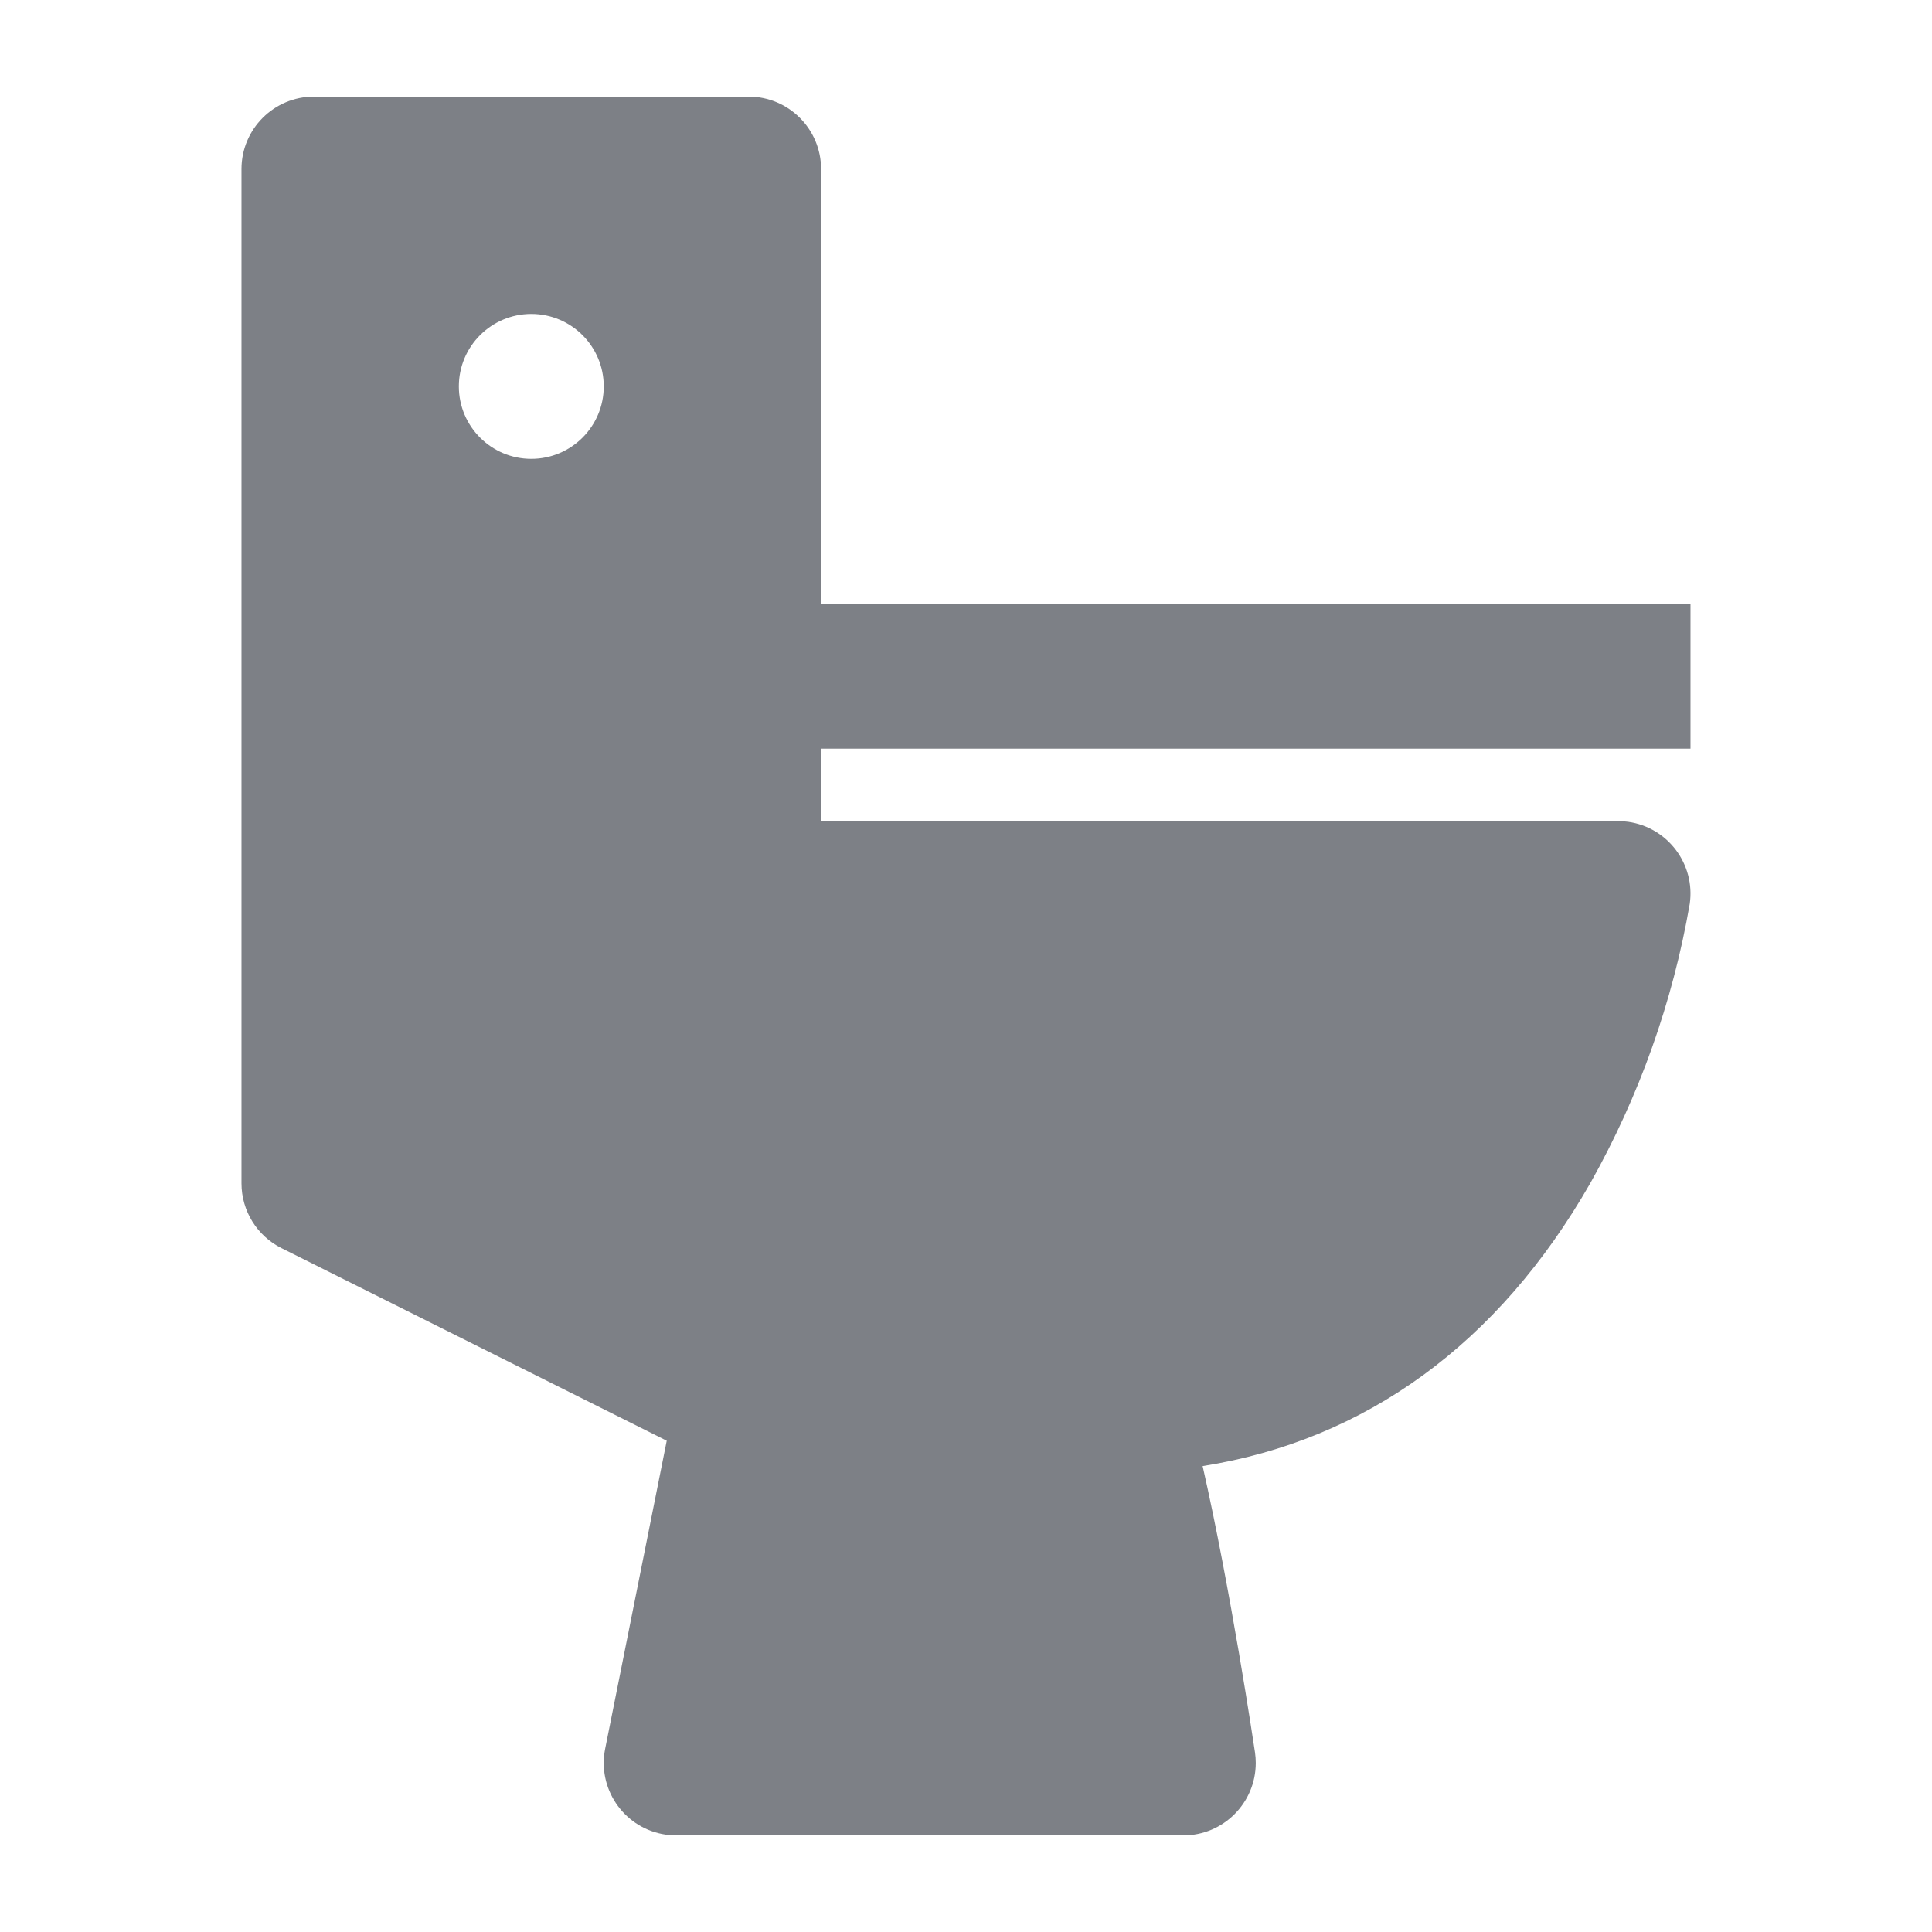 <?xml version="1.0" encoding="utf-8"?>
<!-- Generator: Adobe Illustrator 16.0.0, SVG Export Plug-In . SVG Version: 6.00 Build 0)  -->
<!DOCTYPE svg PUBLIC "-//W3C//DTD SVG 1.1//EN" "http://www.w3.org/Graphics/SVG/1.1/DTD/svg11.dtd">
<svg version="1.1" id="Capa_1" xmlns="http://www.w3.org/2000/svg" xmlns:xlink="http://www.w3.org/1999/xlink" x="0px" y="0px"
	 width="100px" height="100px" viewBox="254.725 346.849 100 100" enable-background="new 254.725 346.849 100 100"
	 xml:space="preserve">
<path fill="#7D8086" d="M342.224,385.599v-7.5h-45v-22.5c0-2.071-1.679-3.75-3.75-3.75h-22.5c-2.071,0-3.75,1.679-3.75,3.75v52.5
	c0,1.42,0.802,2.718,2.073,3.354l19.938,9.969l-3.187,15.942c-0.406,2.031,0.91,4.007,2.941,4.412
	c0.242,0.049,0.488,0.073,0.734,0.073h26.25c2.071,0,3.75-1.679,3.75-3.75c0-0.184-0.013-0.367-0.04-0.549
	c-0.063-0.423-1.252-8.401-2.71-14.816c8.441-1.341,15.318-6.336,20.068-14.649c2.527-4.489,4.268-9.379,5.145-14.455
	c0.293-2.05-1.132-3.95-3.183-4.243c-0.175-0.025-0.353-0.038-0.53-0.038h-41.25v-3.75H342.224z M282.225,370.599
	c-2.071,0-3.75-1.679-3.75-3.75s1.679-3.75,3.75-3.75c2.071,0,3.75,1.679,3.75,3.75S284.296,370.599,282.225,370.599z"/>
</svg>
